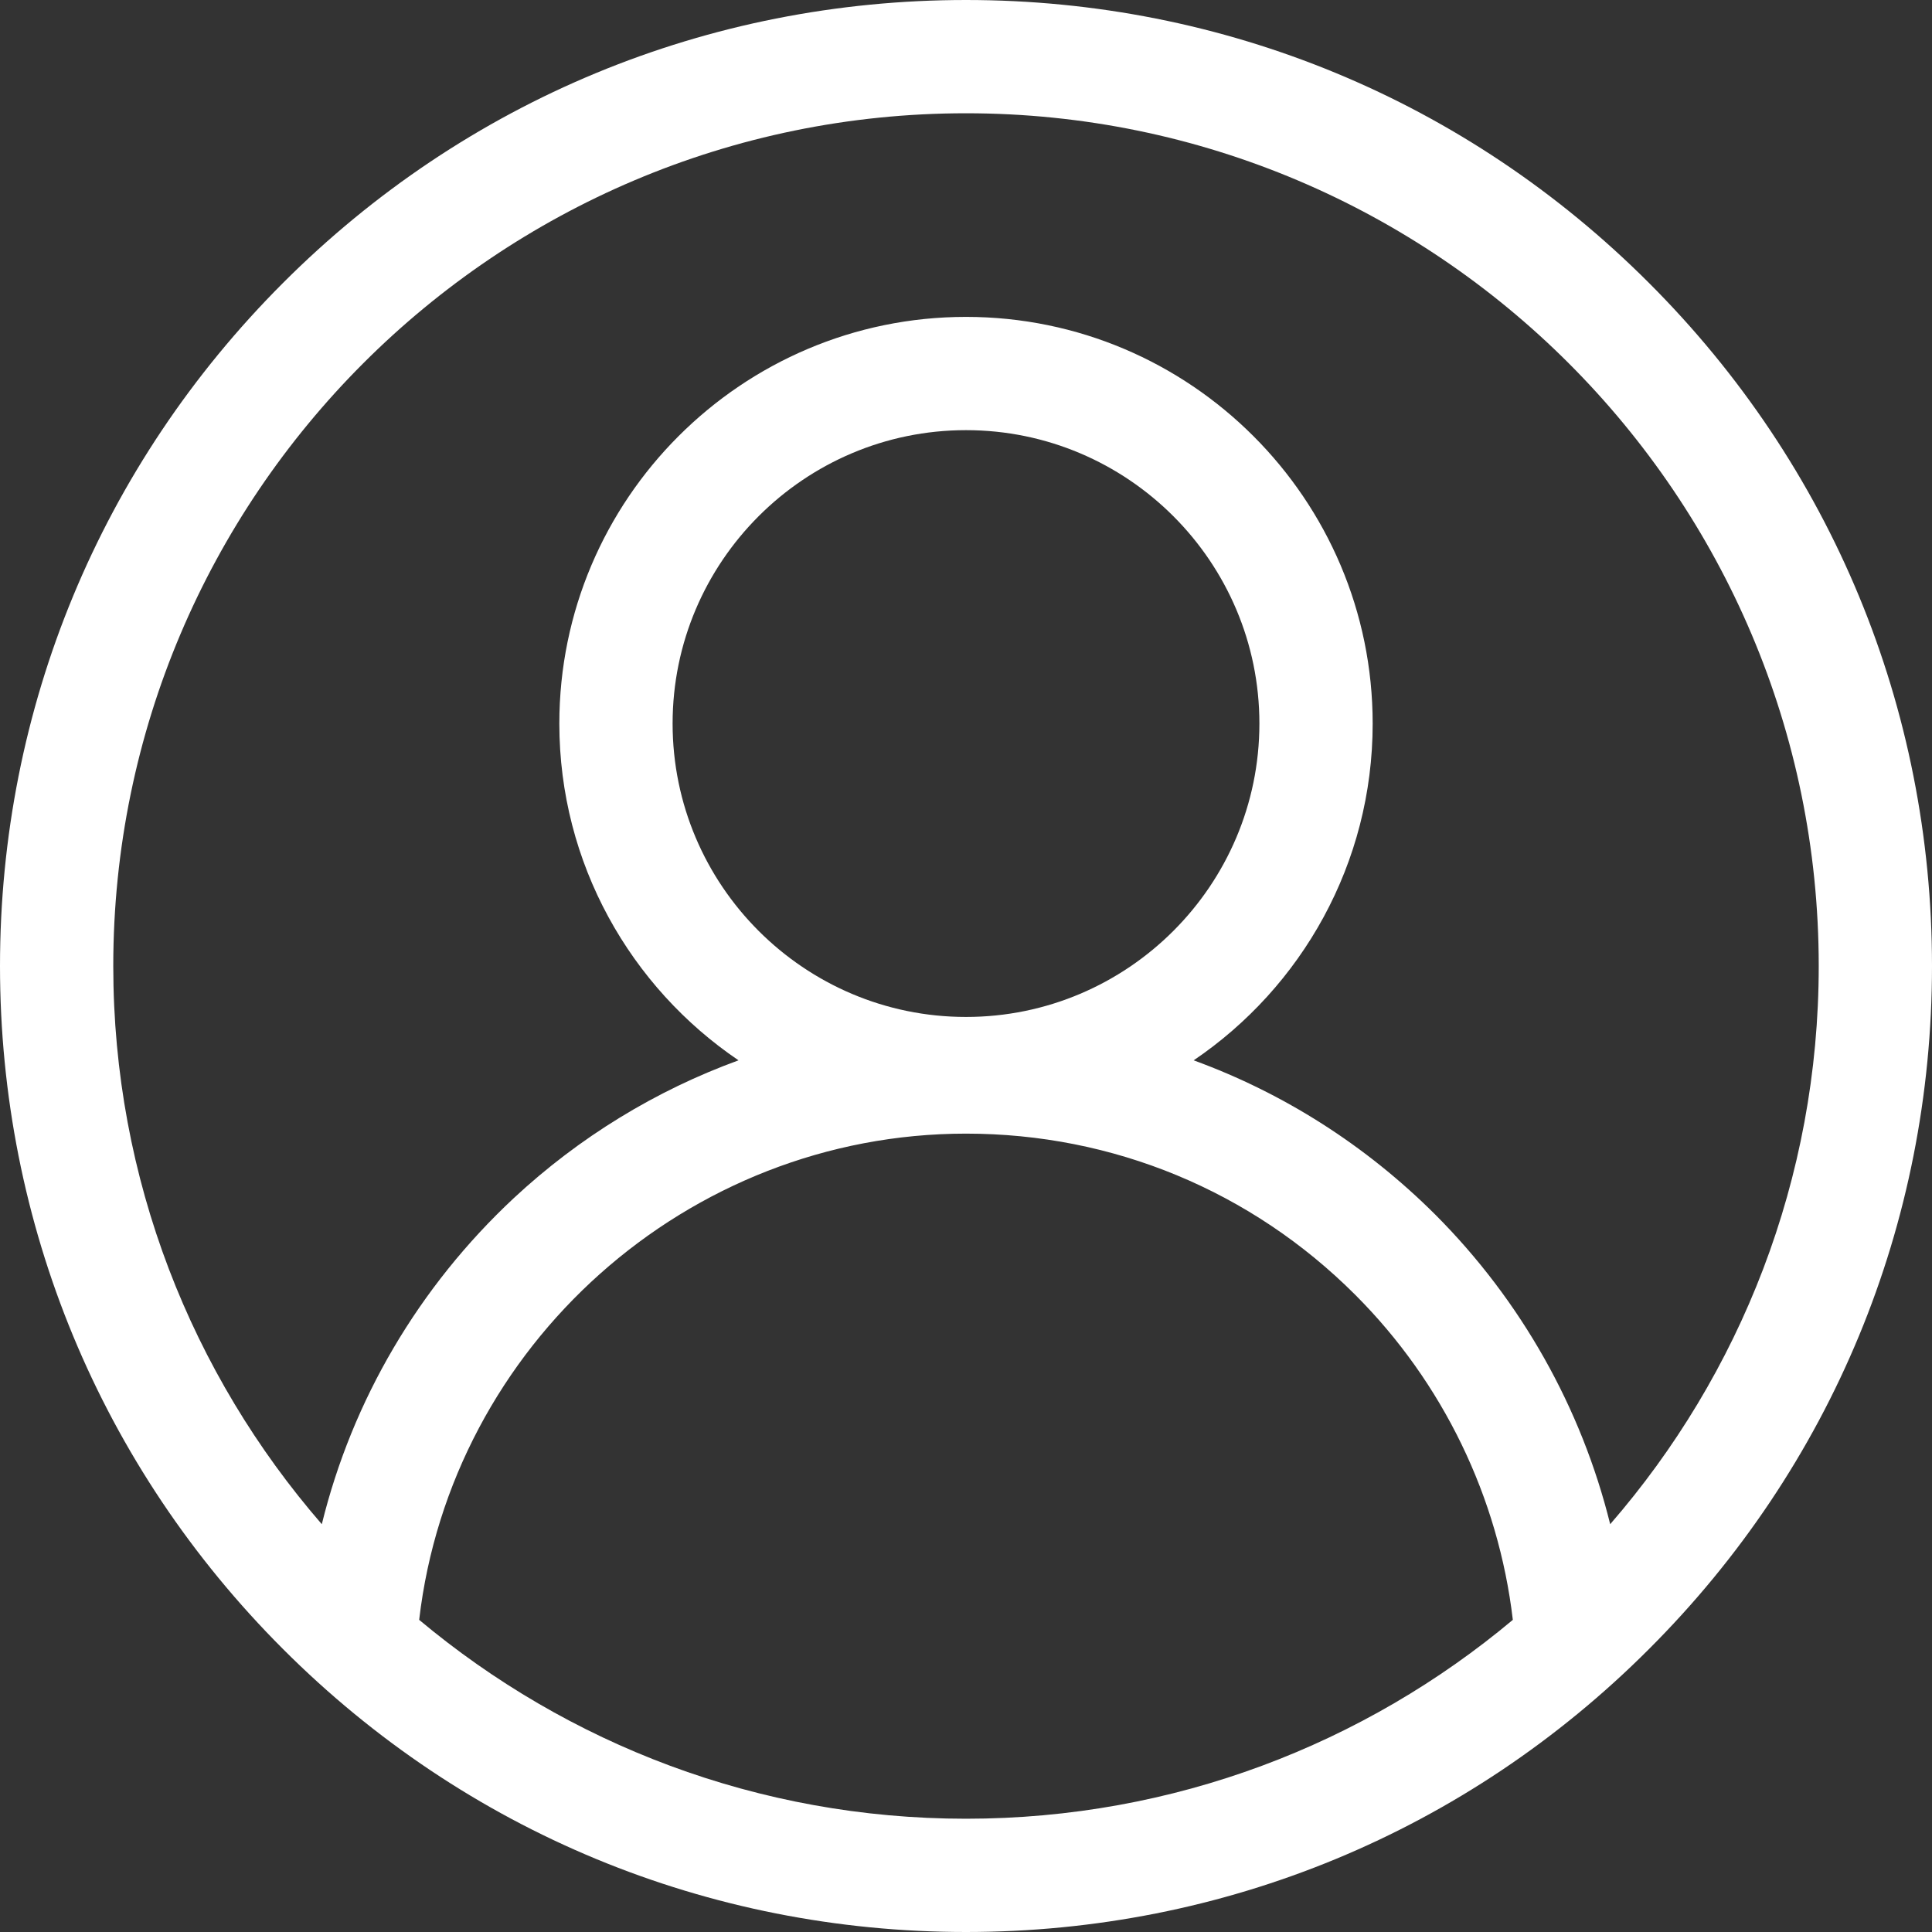 <svg xmlns="http://www.w3.org/2000/svg" version="1.2" baseProfile="tiny-ps" viewBox="0 0 102 102" width="102" height="102">
	<rect x="0" y="0" width="102" height="102" fill="#333333" stroke="none"/>
	<title>Group 6</title>
	<style>
		tspan { white-space:pre }
		.shp0 { fill: #ffffff } 
	</style>
	<g id="Group 6">
		<path id="Shape 7" class="shp0" d="M87.06 14.94C77.43 5.3 64.62 0 51 0C37.38 0 24.57 5.3 14.94 14.94C5.31 24.57 0 37.38 0 51C0 64.62 5.31 77.43 14.94 87.06C24.57 96.7 37.38 102 51 102C64.62 102 77.43 96.7 87.06 87.06C96.7 77.43 102 64.62 102 51C102 37.38 96.7 24.57 87.06 14.94ZM22.13 85.52C23.82 71.03 36.28 59.85 51 59.85C58.76 59.85 66.06 62.87 71.55 68.36C76.19 73 79.11 79.06 79.87 85.52C72.05 92.07 61.98 96.02 51 96.02C40.02 96.02 29.96 92.07 22.13 85.52ZM51 53.69C42.46 53.69 35.51 46.74 35.51 38.2C35.51 29.66 42.46 22.71 51 22.71C59.54 22.71 66.49 29.66 66.49 38.2C66.49 46.74 59.54 53.69 51 53.69ZM85.01 80.47C83.49 74.33 80.31 68.67 75.78 64.13C72.1 60.46 67.76 57.71 63.02 55.98C68.72 52.12 72.47 45.59 72.47 38.2C72.47 26.36 62.84 16.73 51 16.73C39.16 16.73 29.53 26.36 29.53 38.2C29.53 45.59 33.29 52.12 38.99 55.98C34.63 57.57 30.59 60.03 27.12 63.26C22.1 67.95 18.6 73.92 16.99 80.47C10.13 72.56 5.98 62.26 5.98 51C5.98 26.17 26.17 5.98 51 5.98C75.83 5.98 96.02 26.17 96.02 51C96.02 62.26 91.87 72.57 85.01 80.47Z"/>
	</g>
</svg>